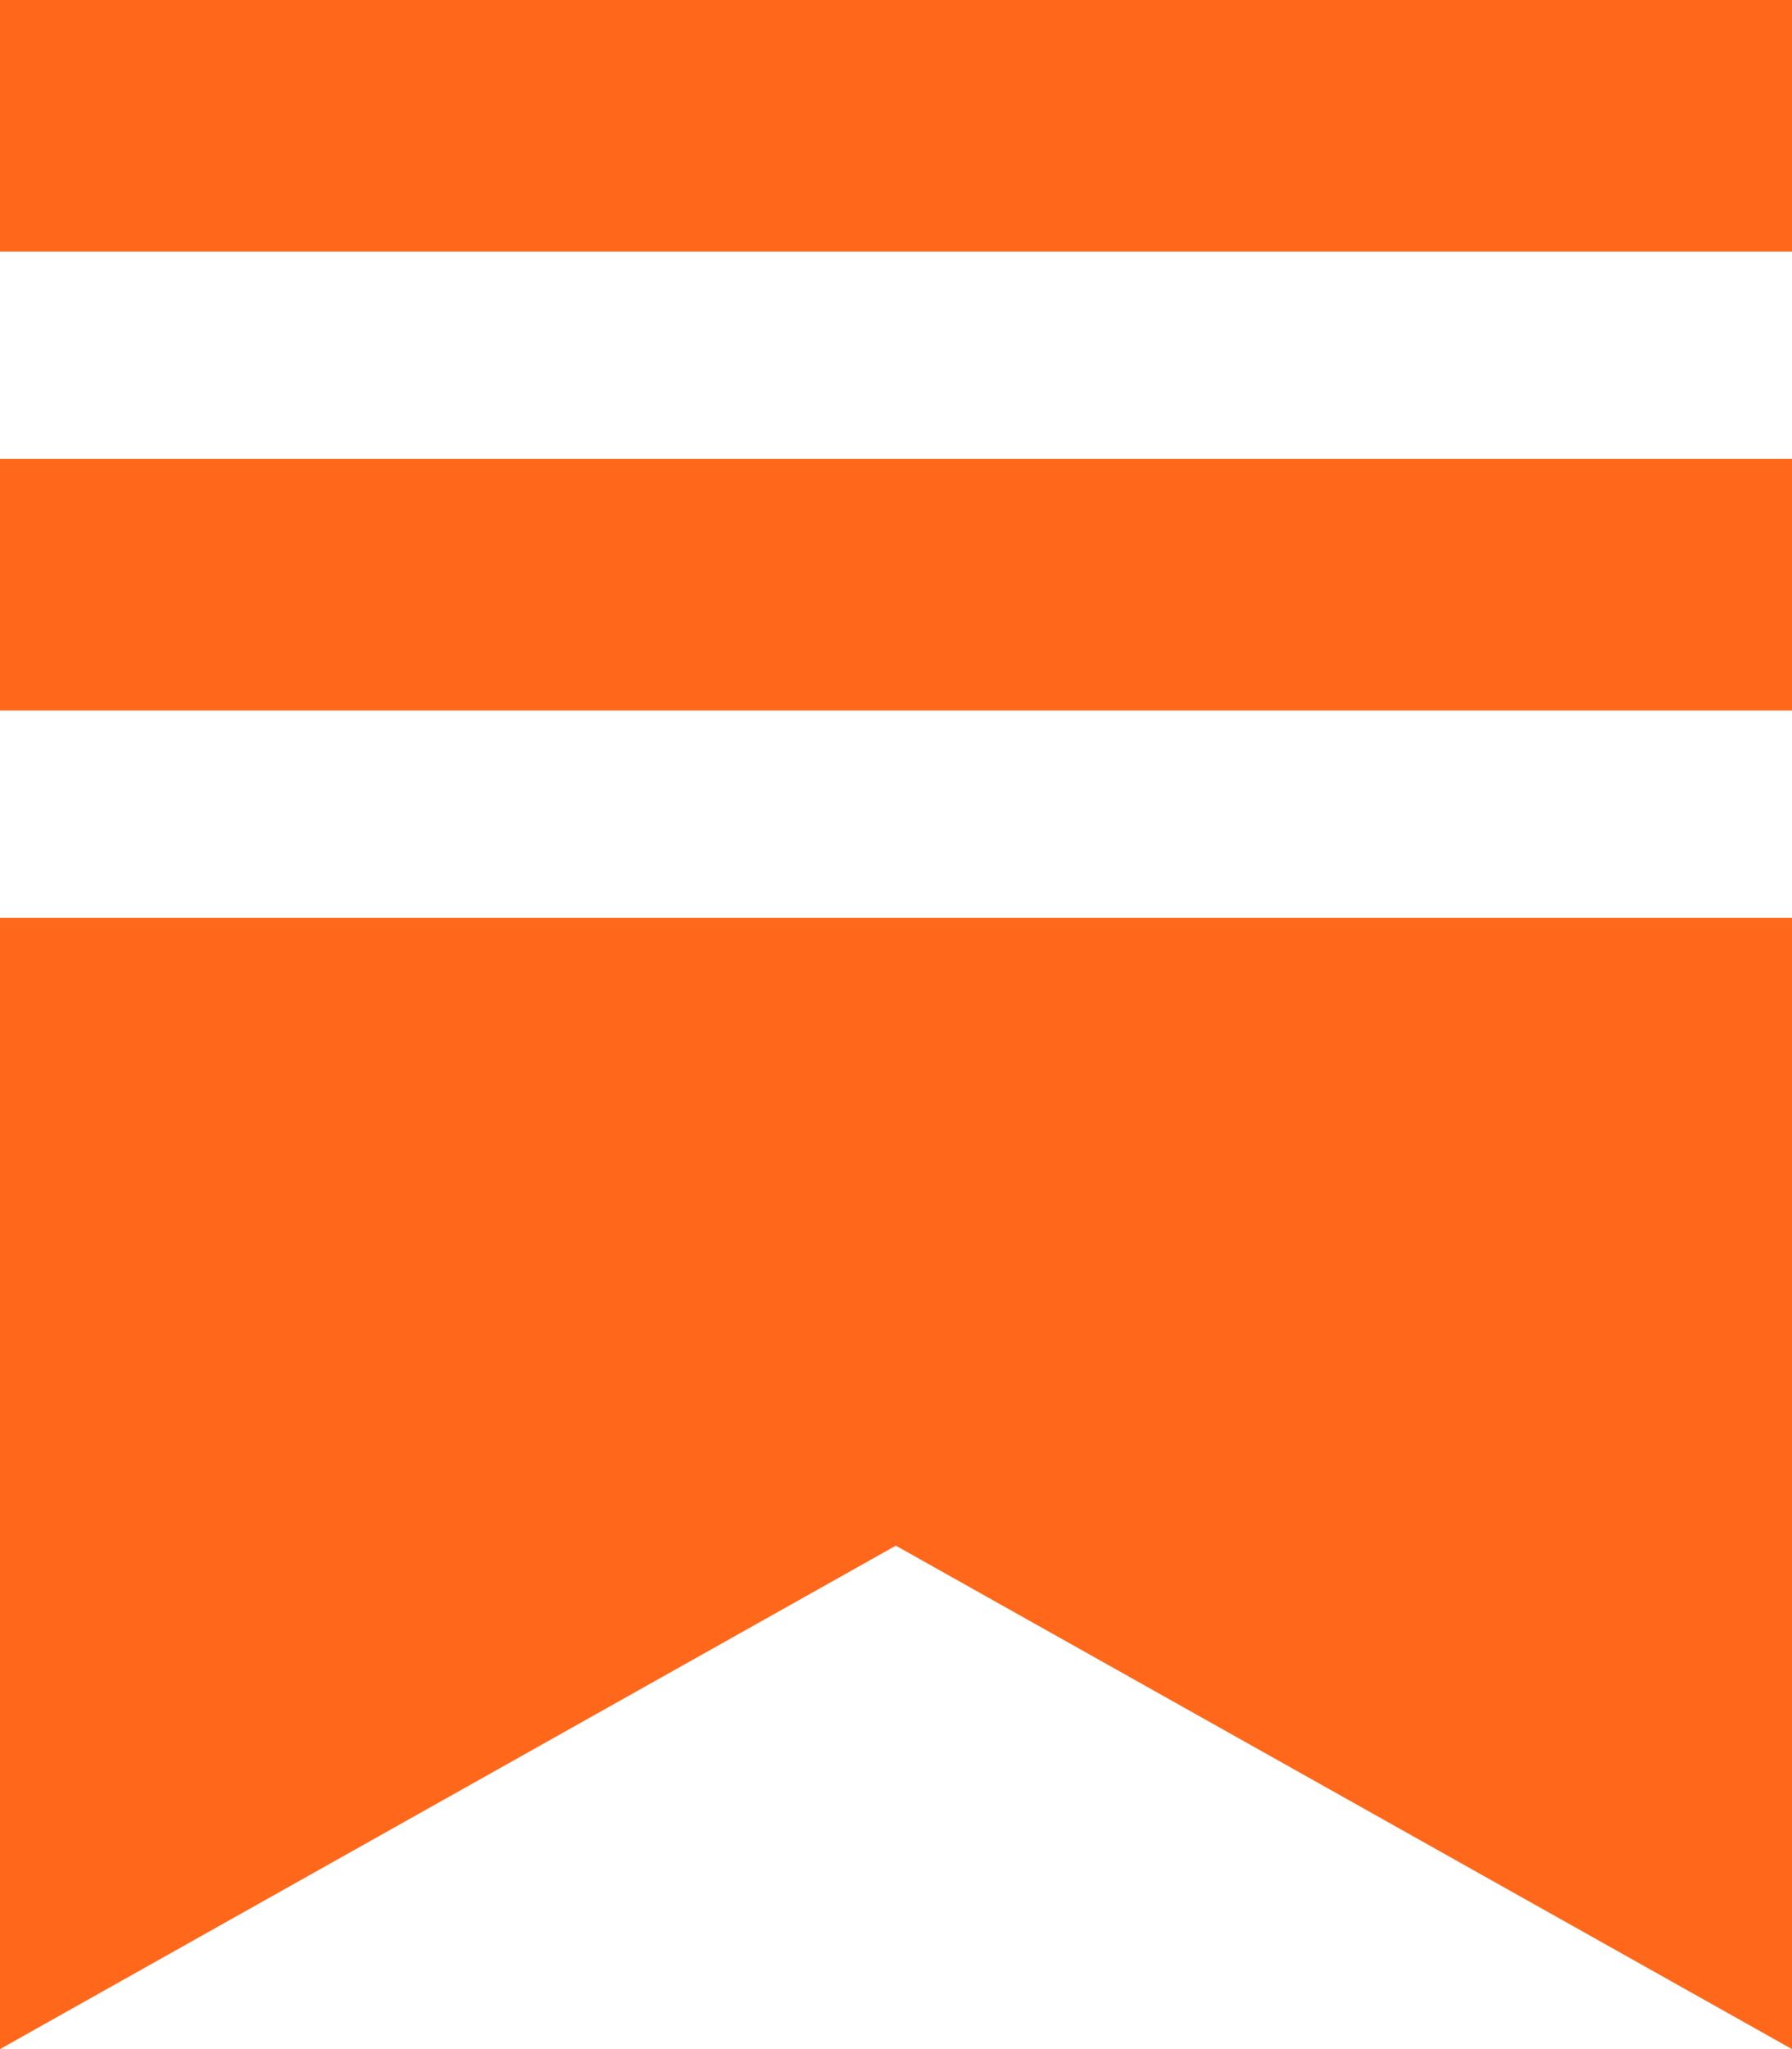 <svg width="42" height="48" viewBox="0 0 42 48" fill="none" xmlns="http://www.w3.org/2000/svg">
<g clip-path="url(#clip0_4026_2291)">
<path fill-rule="evenodd" clip-rule="evenodd" d="M0 0H42V5.894H0V0ZM0 21.499H42V48L20.996 36.207L0 48V21.499ZM0 10.749H42V16.643H0V10.749Z" fill="#FF681A"/>
</g>
<defs>
<clipPath id="clip0_4026_2291">
<rect width="42" height="48" fill="white"/>
</clipPath>
</defs>
</svg>
